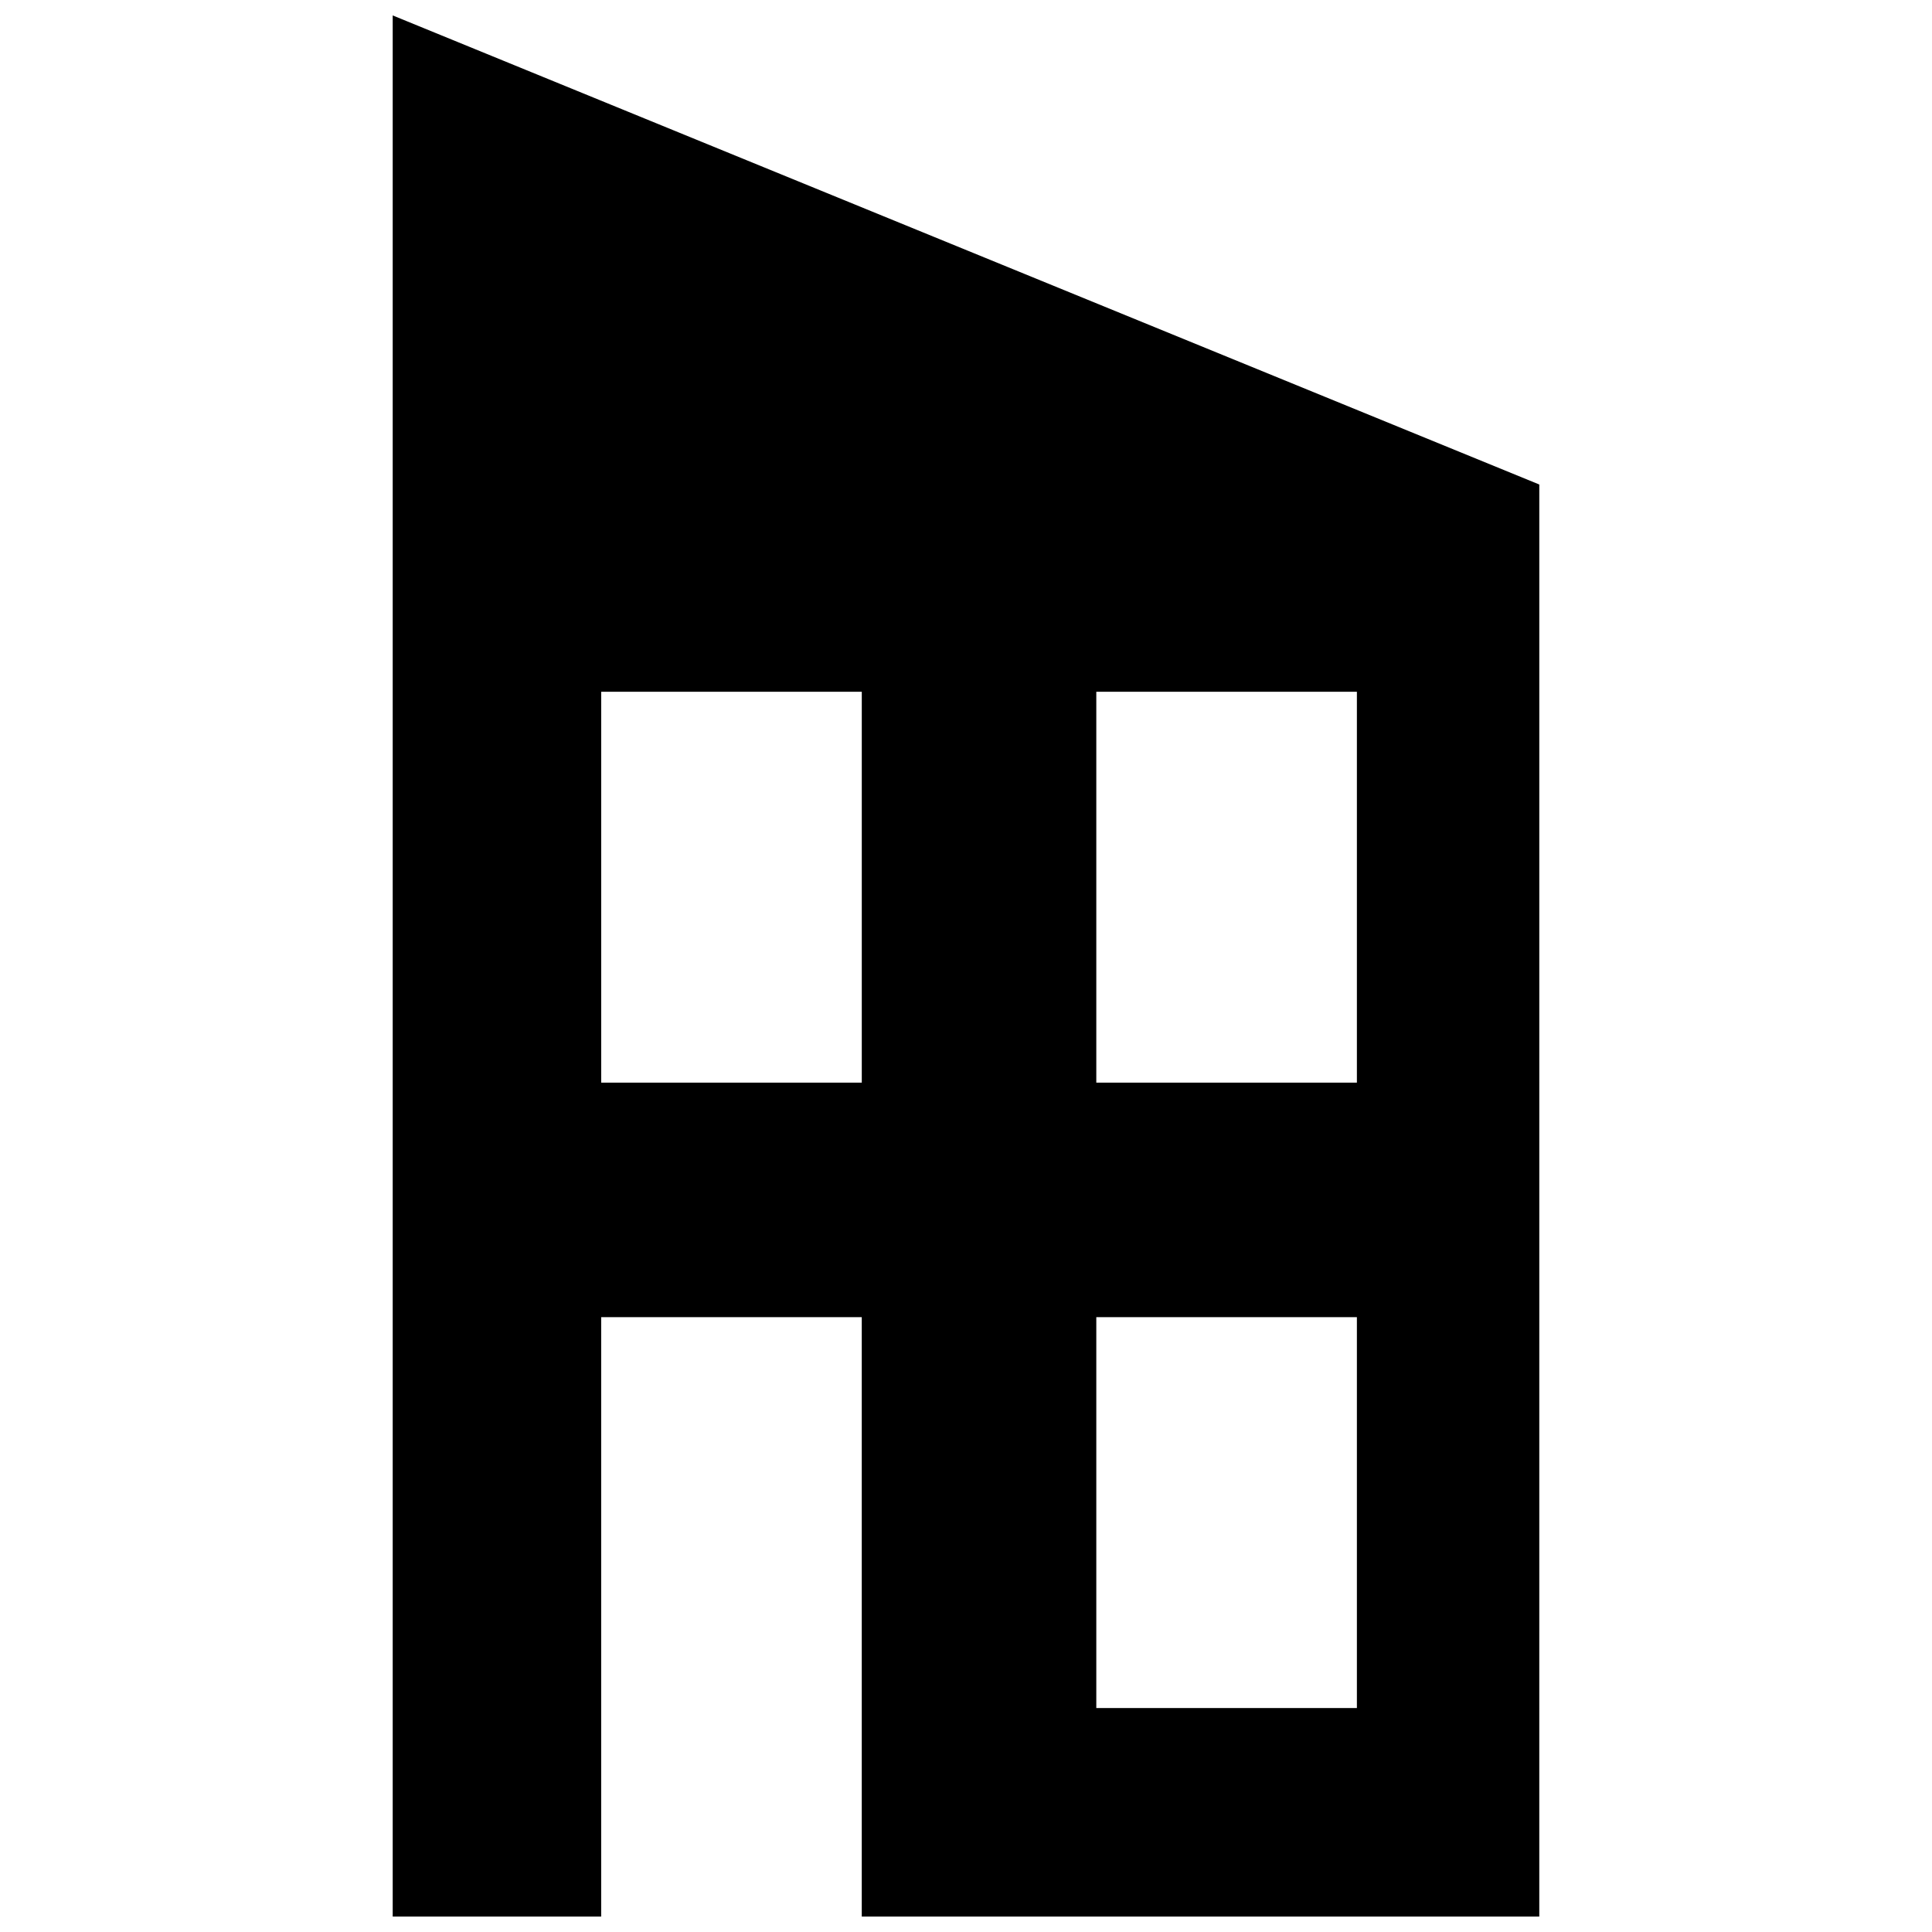 <?xml version="1.0" encoding="UTF-8"?>
<!-- Uploaded to: SVG Repo, www.svgrepo.com, Generator: SVG Repo Mixer Tools -->
<svg width="800px" height="800px" version="1.1" viewBox="144 144 512 512" xmlns="http://www.w3.org/2000/svg">
 <defs>
  <clipPath id="a">
   <path d="m248 148.09h304v503.81h-304z"/>
  </clipPath>
 </defs>
 <g clip-path="url(#a)">
  <path d="m248.07 651.9h55.246v-158.84h69.059v158.84h179.55l0.004-379.5-303.86-124.31zm124.31-220.99h-69.059v-103.59h69.059zm131.21 165.74h-69.059v-103.59h69.059zm0-165.74h-69.059v-103.59h69.059z"/>
 </g>
</svg>